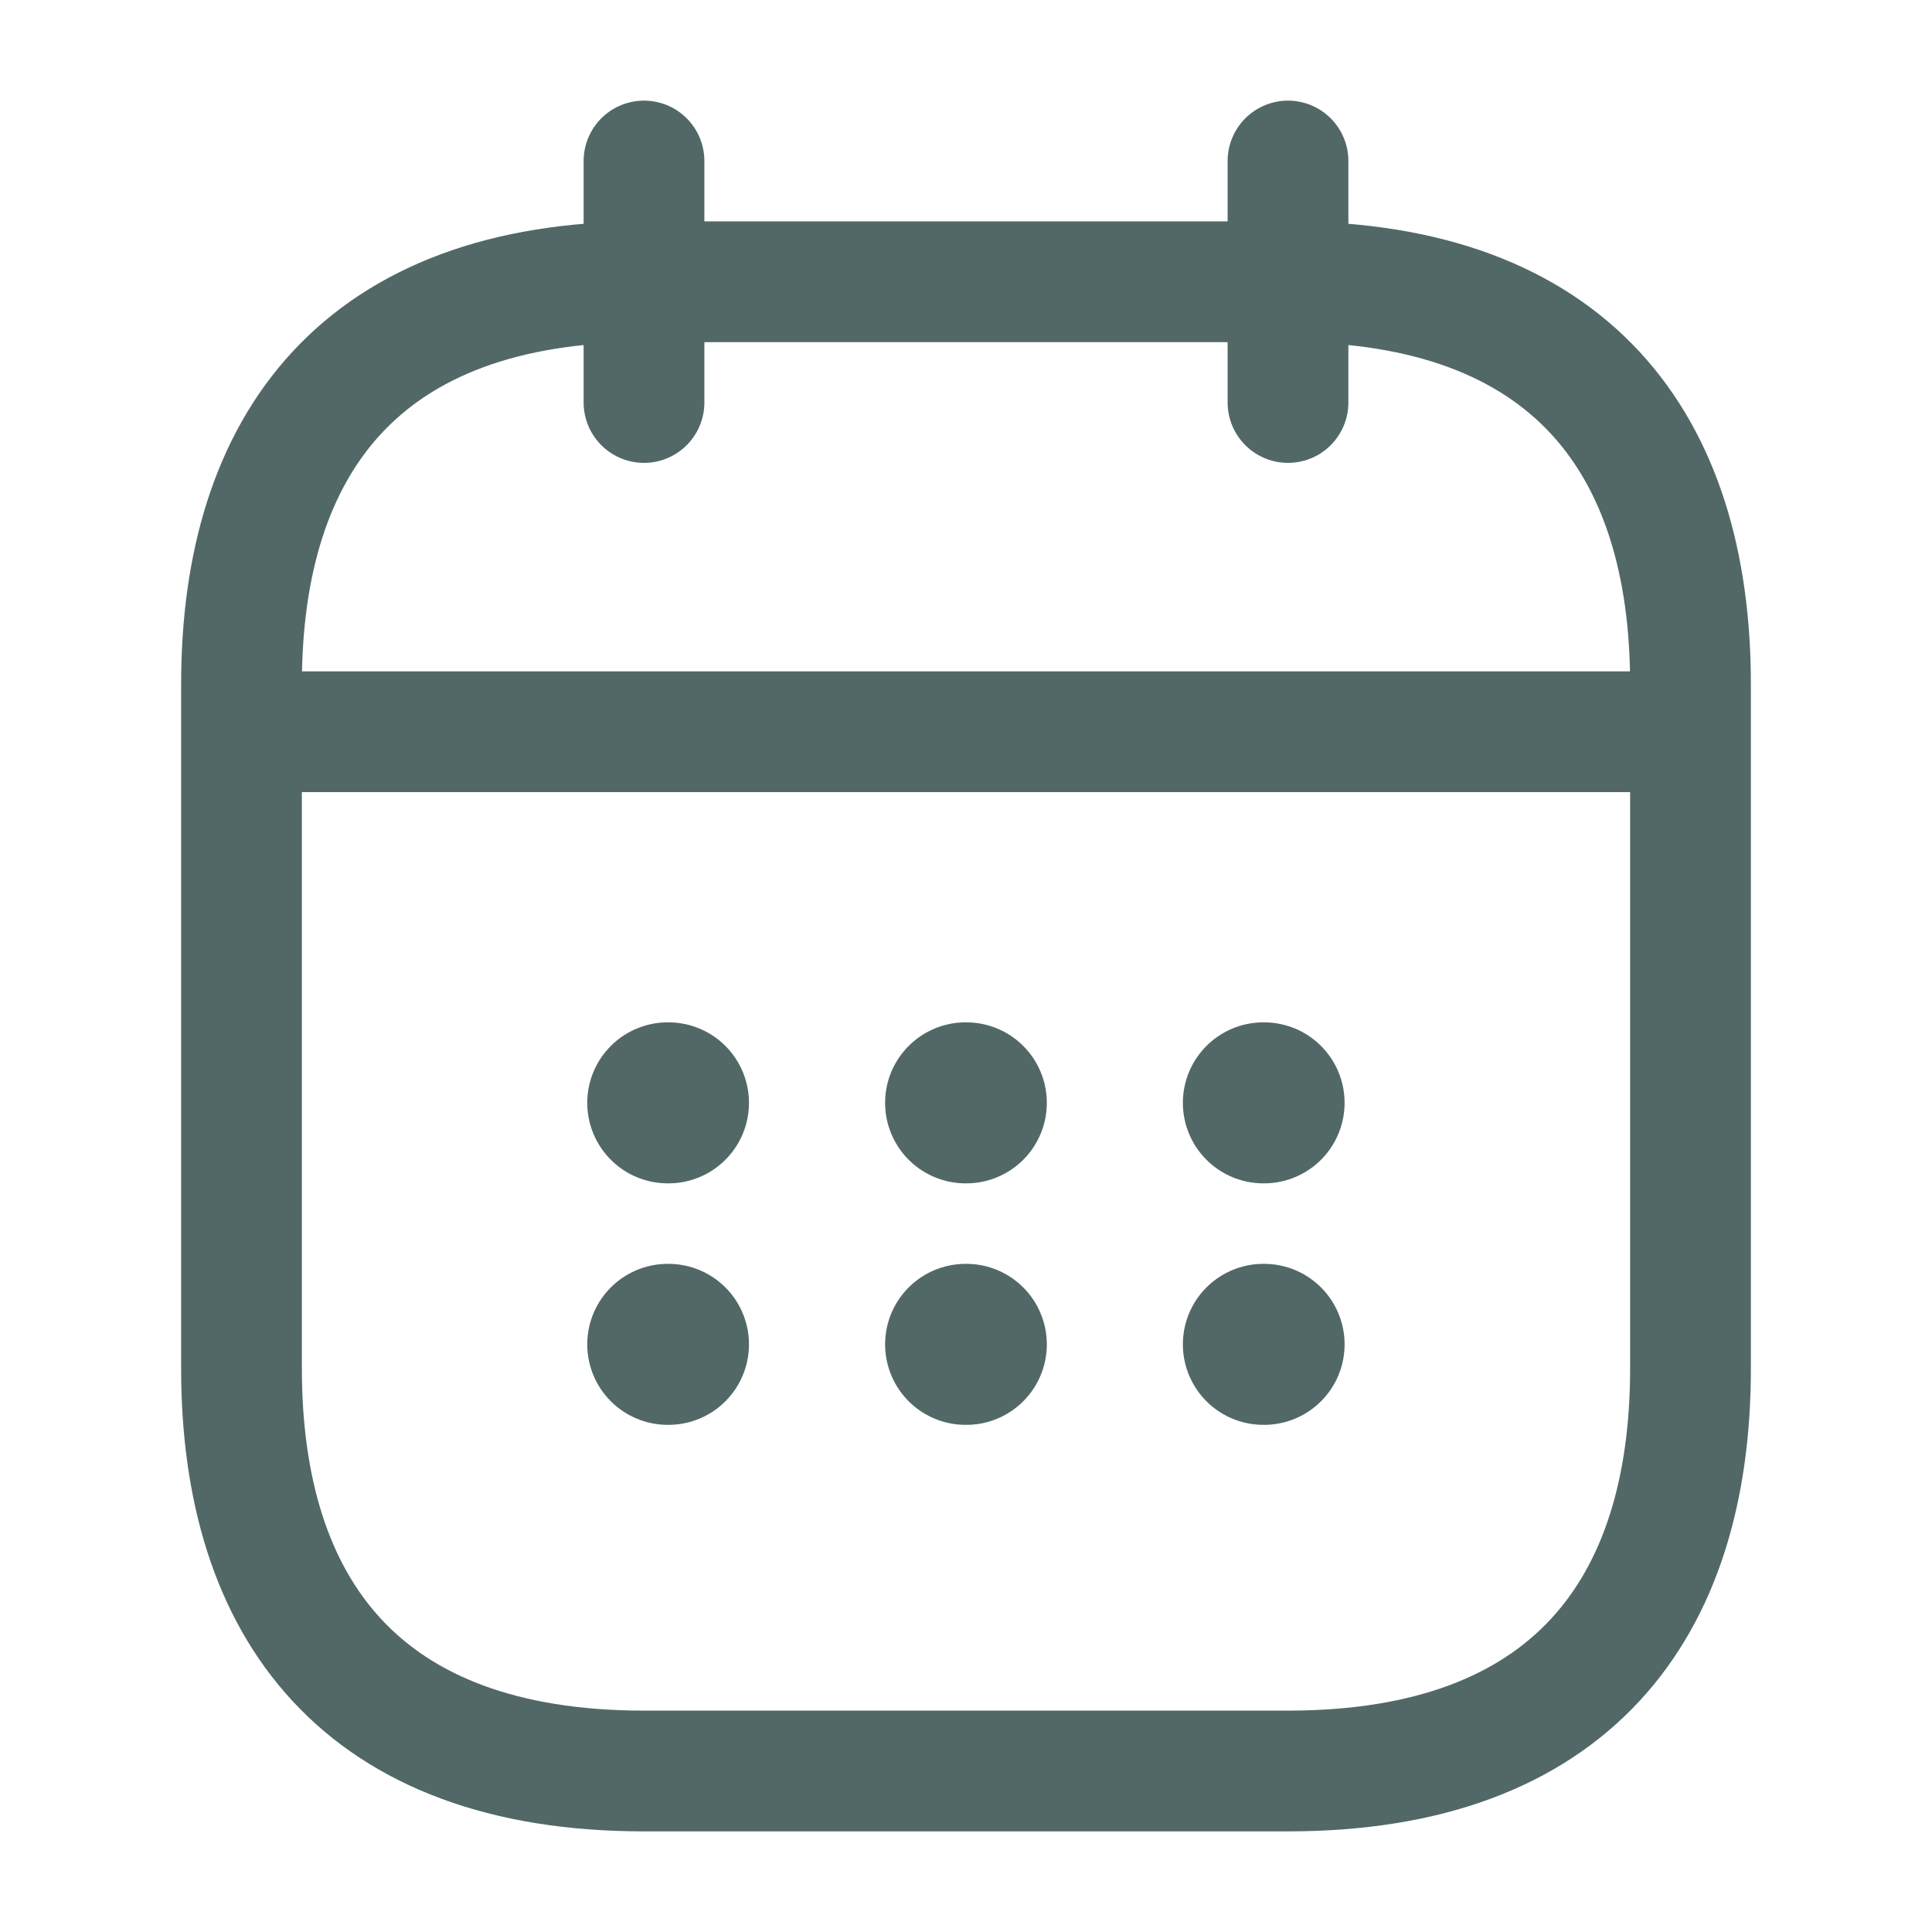 <svg width="24" height="24" viewBox="0 0 24 24" fill="none" xmlns="http://www.w3.org/2000/svg">
<path d="M8 2V5" stroke="#516867" stroke-width="1.5" stroke-miterlimit="10" stroke-linecap="round" stroke-linejoin="round"/>
<path d="M16 2V5" stroke="#516867" stroke-width="1.5" stroke-miterlimit="10" stroke-linecap="round" stroke-linejoin="round"/>
<path d="M3.5 9.09H20.5" stroke="#516867" stroke-width="1.5" stroke-miterlimit="10" stroke-linecap="round" stroke-linejoin="round"/>
<path d="M21 8.5V17C21 20 19.5 22 16 22H8C4.5 22 3 20 3 17V8.5C3 5.5 4.5 3.5 8 3.5H16C19.5 3.5 21 5.5 21 8.5Z" stroke="#516867" stroke-width="1.5" stroke-miterlimit="10" stroke-linecap="round" stroke-linejoin="round"/>
<path d="M15.694 13.7H15.703" stroke="#516867" stroke-width="2" stroke-linecap="round" stroke-linejoin="round"/>
<path d="M15.694 16.7H15.703" stroke="#516867" stroke-width="2" stroke-linecap="round" stroke-linejoin="round"/>
<path d="M11.995 13.7H12.004" stroke="#516867" stroke-width="2" stroke-linecap="round" stroke-linejoin="round"/>
<path d="M11.995 16.7H12.004" stroke="#516867" stroke-width="2" stroke-linecap="round" stroke-linejoin="round"/>
<path d="M8.295 13.7H8.304" stroke="#516867" stroke-width="2" stroke-linecap="round" stroke-linejoin="round"/>
<path d="M8.295 16.7H8.304" stroke="#516867" stroke-width="2" stroke-linecap="round" stroke-linejoin="round"/>
</svg>
